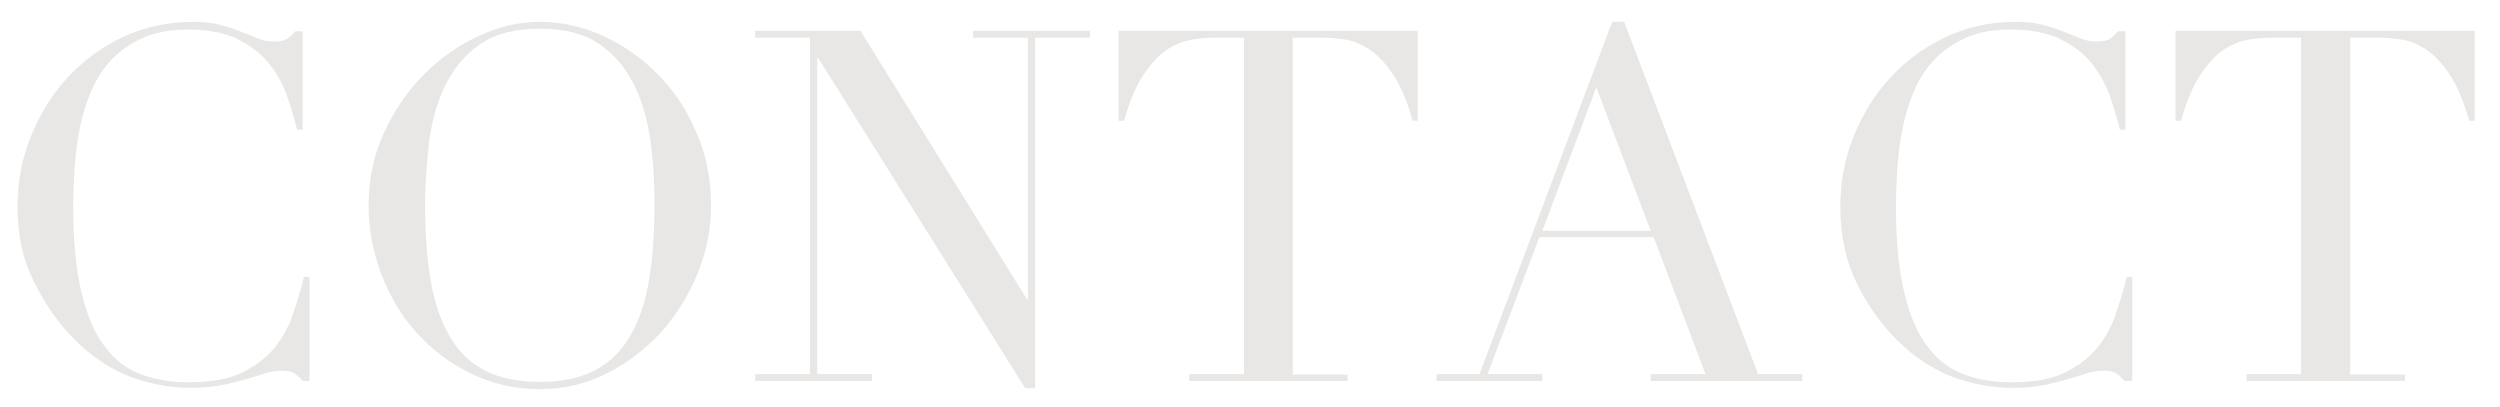<?xml version="1.0" encoding="utf-8"?>
<!-- Generator: Adobe Illustrator 24.0.2, SVG Export Plug-In . SVG Version: 6.00 Build 0)  -->
<svg version="1.1" id="レイヤー_1" xmlns="http://www.w3.org/2000/svg" xmlns:xlink="http://www.w3.org/1999/xlink" x="0px"
	 y="0px" viewBox="0 0 584 95" style="enable-background:new 0 0 584 95;" xml:space="preserve">
<style type="text/css">
	.st0{fill:#E8E7E6;}
</style>
<g>
	<g>
		<path class="st0" d="M72.4,89h-1.7c-0.5-0.6-1.1-1.2-1.8-1.7c-0.7-0.5-1.8-0.7-3.2-0.7c-1.2,0-2.4,0.2-3.7,0.6
			c-1.3,0.4-2.9,0.9-4.6,1.4c-1.7,0.5-3.7,1-5.8,1.4c-2.1,0.4-4.5,0.6-7.1,0.6c-4.8,0-9.5-0.9-14.1-2.6c-4.6-1.8-8.9-4.6-12.9-8.6
			c-3.8-3.8-6.9-8.2-9.4-13.3C5.4,61,4.1,55.1,4.1,48.3c0-5.8,1-11.2,3.1-16.4c2.1-5.2,4.9-9.8,8.6-13.8c3.7-4,8-7.1,13-9.5
			c5-2.3,10.4-3.5,16.3-3.5c2.4,0,4.5,0.2,6.3,0.7c1.8,0.5,3.5,1,4.9,1.6c1.5,0.6,2.8,1.1,4,1.6c1.2,0.5,2.4,0.7,3.6,0.7
			c1.5,0,2.6-0.2,3.3-0.7c0.7-0.5,1.2-1.1,1.8-1.7h1.7v23h-1.3c-0.7-2.9-1.6-5.8-2.6-8.6c-1.1-2.8-2.6-5.3-4.5-7.5
			c-1.9-2.2-4.4-3.9-7.3-5.3c-3-1.3-6.6-2-11-2c-4.1,0-7.6,0.6-10.5,1.9c-2.9,1.3-5.4,3-7.4,5.1c-2,2.1-3.6,4.6-4.8,7.4
			c-1.2,2.8-2.1,5.8-2.7,8.9c-0.6,3.1-1,6.2-1.2,9.4c-0.2,3.2-0.3,6.2-0.3,9c0,8,0.7,14.7,2,20c1.3,5.3,3.1,9.5,5.5,12.5
			c2.3,3.1,5.2,5.2,8.5,6.4c3.3,1.2,6.9,1.8,10.9,1.8c5.1,0,9.3-0.7,12.4-2.2c3.1-1.5,5.7-3.4,7.6-5.7c1.9-2.3,3.4-5,4.4-7.9
			c1-3,1.9-5.9,2.6-8.8h1.3V89z"/>
		<path class="st0" d="M86.1,48c0-6.1,1.2-11.8,3.6-17c2.4-5.2,5.5-9.7,9.3-13.6c3.8-3.8,8.1-6.8,12.8-9c4.8-2.2,9.5-3.3,14.3-3.3
			c5.1,0,10,1.1,14.8,3.3c4.8,2.2,9.1,5.2,12.8,9c3.8,3.8,6.8,8.4,9,13.6c2.3,5.2,3.4,10.9,3.4,17c0,5.4-1,10.6-3.1,15.8
			c-2.1,5.1-4.9,9.7-8.5,13.7c-3.6,4-7.8,7.2-12.7,9.7c-4.9,2.5-10.1,3.7-15.7,3.7c-5.8,0-11.1-1.2-16-3.6
			c-4.9-2.4-9.1-5.5-12.7-9.5c-3.6-3.9-6.3-8.5-8.3-13.7C87.1,58.9,86.1,53.5,86.1,48z M99.3,48c0,6.9,0.5,12.9,1.4,18.1
			c0.9,5.1,2.5,9.4,4.6,12.9c2.1,3.5,4.9,6,8.3,7.7c3.4,1.7,7.6,2.5,12.5,2.5c4.9,0,9.1-0.8,12.5-2.5c3.4-1.7,6.2-4.3,8.3-7.7
			c2.1-3.5,3.7-7.7,4.6-12.9c0.9-5.1,1.4-11.2,1.4-18.1c0-5.3-0.3-10.4-1-15.4c-0.7-4.9-2-9.4-4-13.2c-2-3.9-4.7-7-8.2-9.3
			c-3.5-2.3-8-3.4-13.6-3.4c-5.6,0-10.1,1.1-13.6,3.4c-3.5,2.3-6.2,5.4-8.2,9.3c-2,3.9-3.3,8.3-4,13.2C99.7,37.6,99.3,42.7,99.3,48z
			"/>
		<path class="st0" d="M176.4,87.4h12.8V8.8h-12.8V7.2H201l38.9,62.7h0.2V8.8h-12.8V7.2h27.3v1.6h-12.8v81.9h-2.3l-48.4-77.2h-0.2
			v73.9h12.8V89h-27.3V87.4z"/>
		<path class="st0" d="M277.8,87.4h12.8V8.8h-6.7c-1.5,0-3.3,0.1-5.2,0.4c-1.9,0.3-3.9,1-5.8,2.2c-2,1.2-3.8,3.2-5.6,5.8
			c-1.8,2.6-3.4,6.3-4.7,11h-1.3v-21h69.9v21H330c-1.3-4.7-2.9-8.3-4.7-11c-1.8-2.6-3.7-4.6-5.6-5.8c-2-1.2-3.9-2-5.8-2.2
			c-1.9-0.3-3.6-0.4-5.2-0.4h-6.7v78.7h12.8V89h-37V87.4z"/>
		<path class="st0" d="M335.5,87.4h10.1l31-82.3h2.8l31.3,82.3H421V89h-35.4v-1.6h12.8l-12.1-32h-26.7l-12.1,32h12.8V89h-24.7V87.4z
			 M372.9,20.4l-12.6,33.5h25.3L372.9,20.4z"/>
		<path class="st0" d="M498,89h-1.7c-0.5-0.6-1.1-1.2-1.8-1.7c-0.7-0.5-1.8-0.7-3.2-0.7c-1.2,0-2.4,0.2-3.7,0.6
			c-1.3,0.4-2.9,0.9-4.6,1.4c-1.7,0.5-3.7,1-5.8,1.4c-2.1,0.4-4.5,0.6-7.1,0.6c-4.8,0-9.5-0.9-14.1-2.6c-4.6-1.8-8.9-4.6-12.9-8.6
			c-3.8-3.8-6.9-8.2-9.4-13.3c-2.5-5.1-3.8-11.1-3.8-17.8c0-5.8,1-11.2,3.1-16.4c2.1-5.2,4.9-9.8,8.6-13.8c3.7-4,8-7.1,13-9.5
			c5-2.3,10.4-3.5,16.3-3.5c2.4,0,4.5,0.2,6.3,0.7c1.8,0.5,3.5,1,4.9,1.6c1.5,0.6,2.8,1.1,4,1.6c1.2,0.5,2.4,0.7,3.6,0.7
			c1.5,0,2.6-0.2,3.3-0.7c0.7-0.5,1.2-1.1,1.8-1.7h1.7v23h-1.3c-0.7-2.9-1.6-5.8-2.6-8.6c-1.1-2.8-2.6-5.3-4.5-7.5
			c-1.9-2.2-4.4-3.9-7.3-5.3c-3-1.3-6.6-2-11-2c-4.1,0-7.6,0.6-10.5,1.9c-2.9,1.3-5.4,3-7.4,5.1c-2,2.1-3.6,4.6-4.8,7.4
			c-1.2,2.8-2.1,5.8-2.7,8.9c-0.6,3.1-1,6.2-1.2,9.4c-0.2,3.2-0.3,6.2-0.3,9c0,8,0.7,14.7,2,20c1.3,5.3,3.1,9.5,5.5,12.5
			c2.3,3.1,5.2,5.2,8.5,6.4c3.3,1.2,6.9,1.8,10.9,1.8c5.1,0,9.3-0.7,12.4-2.2c3.1-1.5,5.7-3.4,7.6-5.7c1.9-2.3,3.4-5,4.4-7.9
			c1-3,1.9-5.9,2.6-8.8h1.3V89z"/>
		<path class="st0" d="M524.7,87.4h12.8V8.8h-6.7c-1.5,0-3.3,0.1-5.2,0.4c-1.9,0.3-3.9,1-5.8,2.2c-2,1.2-3.8,3.2-5.6,5.8
			c-1.8,2.6-3.4,6.3-4.7,11h-1.3v-21h69.9v21h-1.3c-1.3-4.7-2.9-8.3-4.7-11c-1.8-2.6-3.7-4.6-5.6-5.8c-2-1.2-3.9-2-5.8-2.2
			c-1.9-0.3-3.6-0.4-5.2-0.4H549v78.7h12.8V89h-37V87.4z"/>
	</g>
</g>
</svg>
